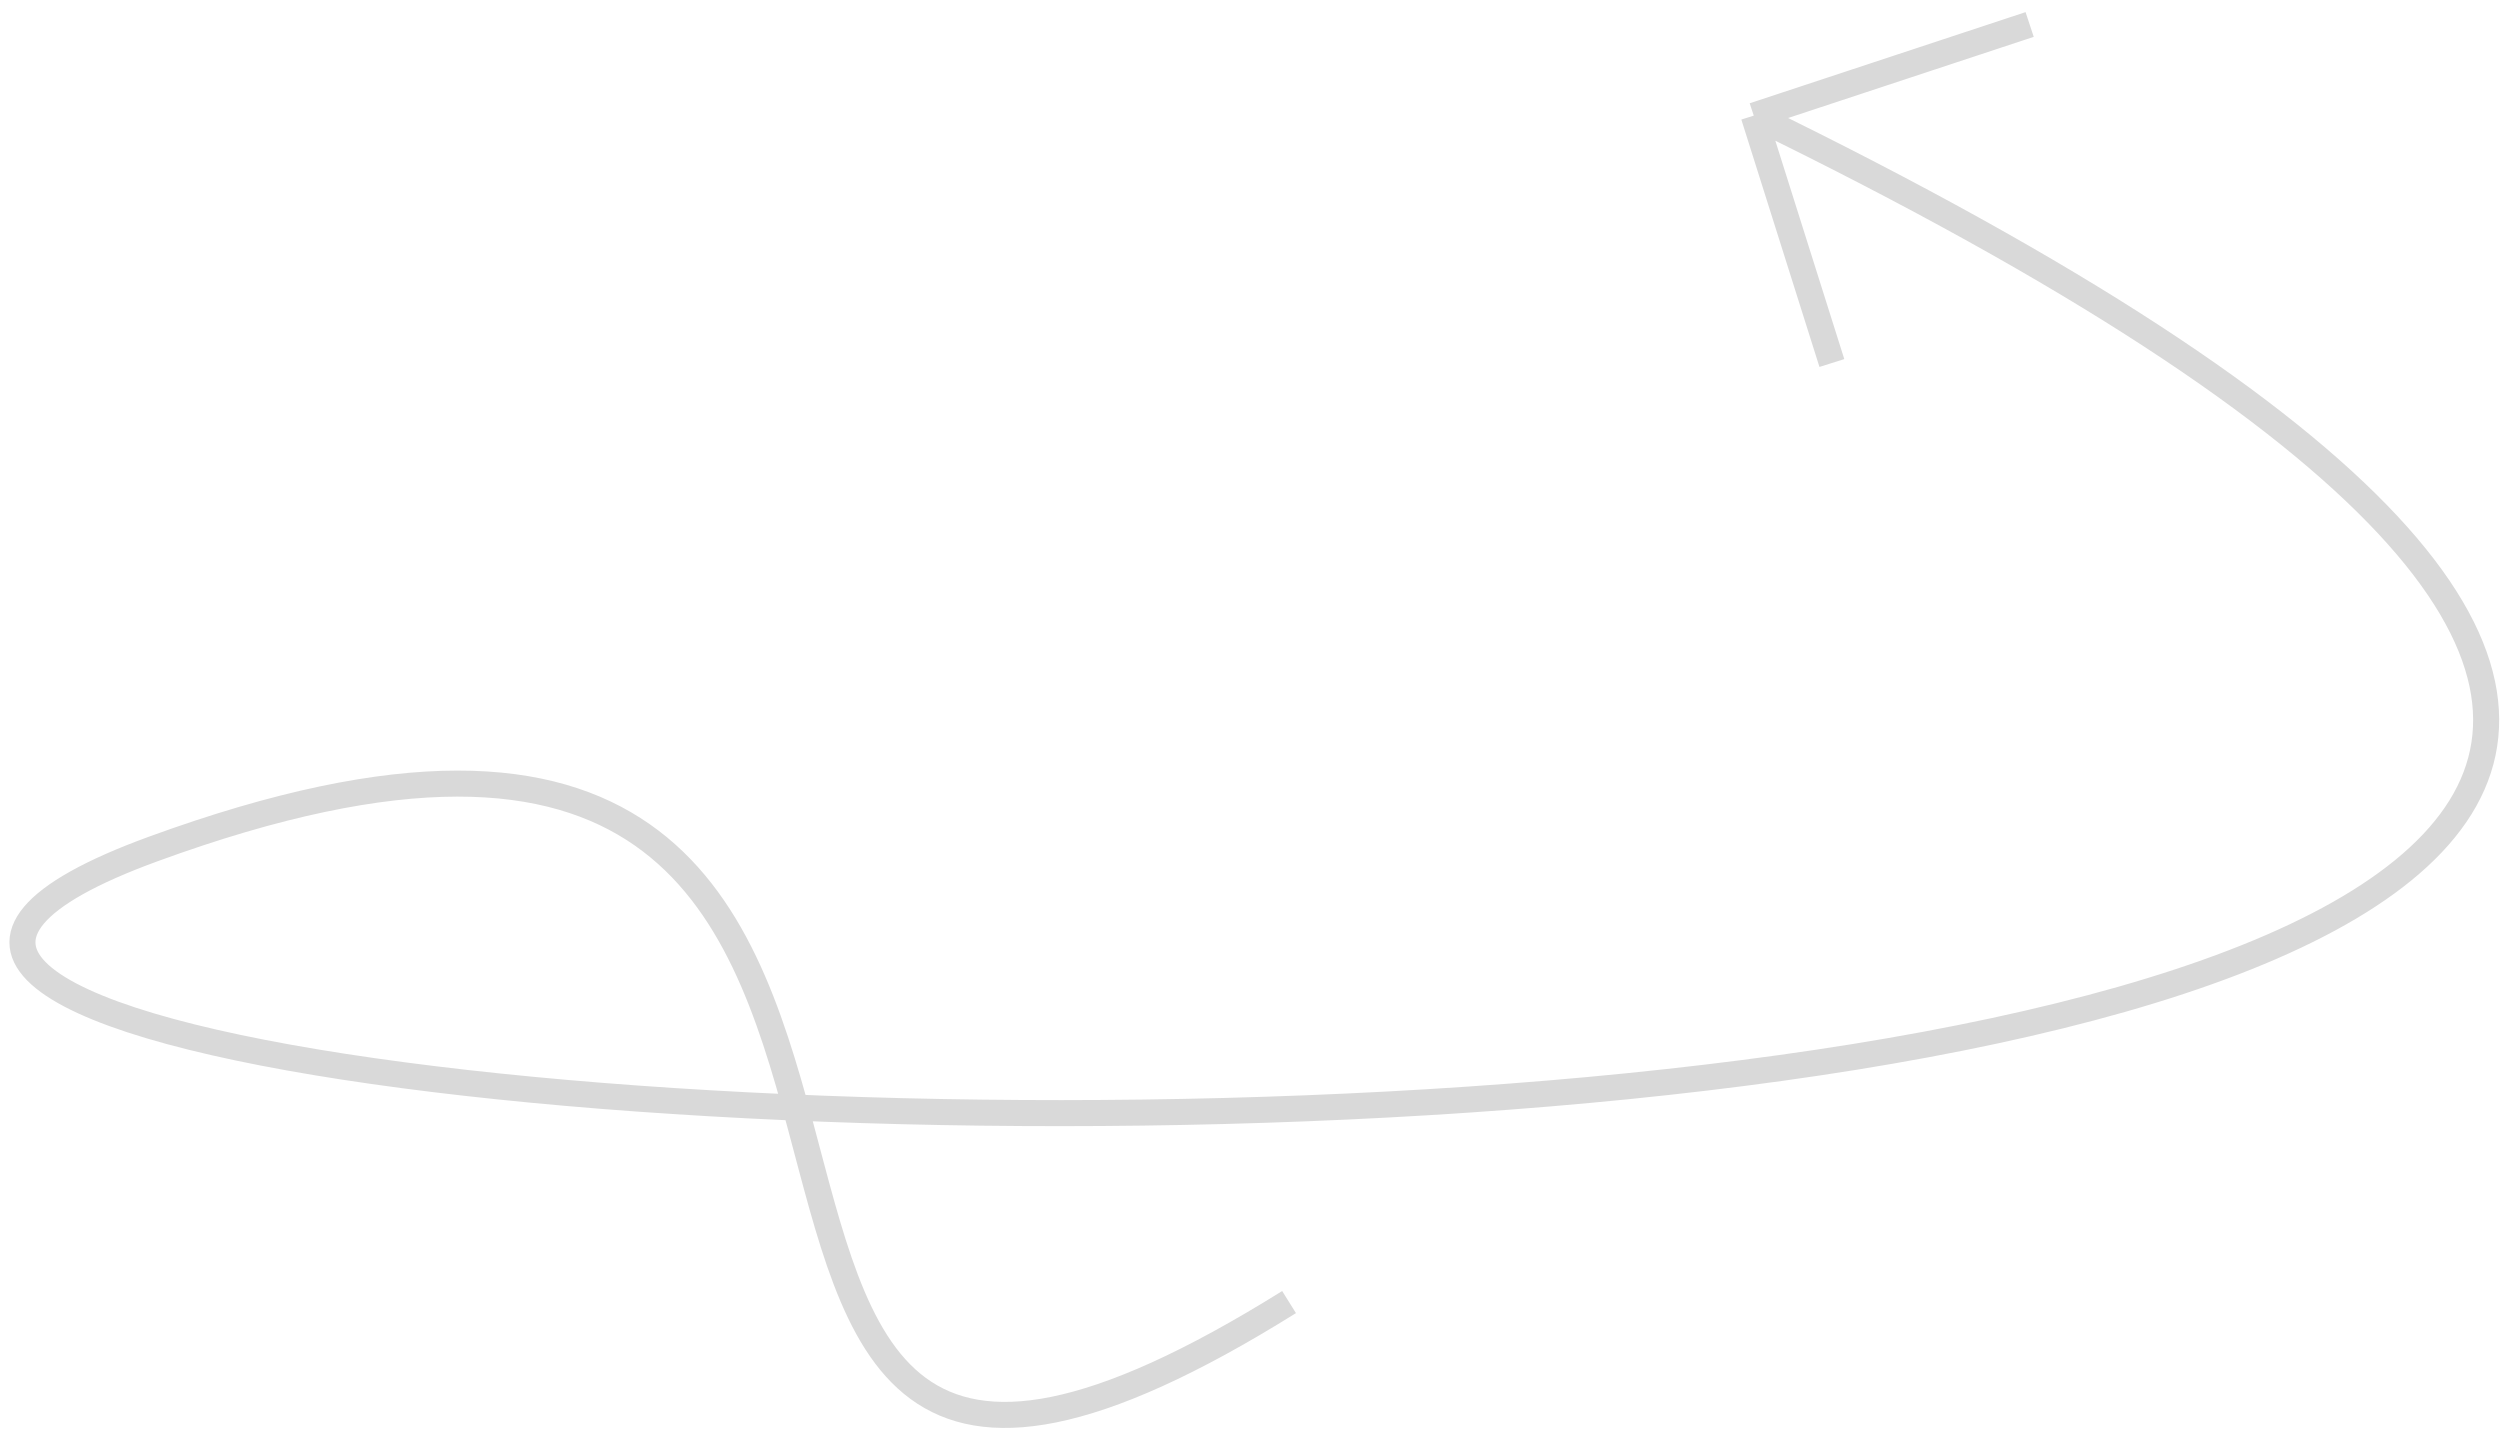 <?xml version="1.0" encoding="UTF-8"?> <svg xmlns="http://www.w3.org/2000/svg" width="192" height="110" viewBox="0 0 192 110" fill="none"><path d="M99 99.999C38.123 137.999 88.789 37.054 11.741 65.212C-65.306 93.369 333.69 105.882 134.689 8.881M134.689 8.881L140.687 27.88M134.689 8.881L155.877 1.88" stroke="#D9D9D9" stroke-width="2"></path></svg> 